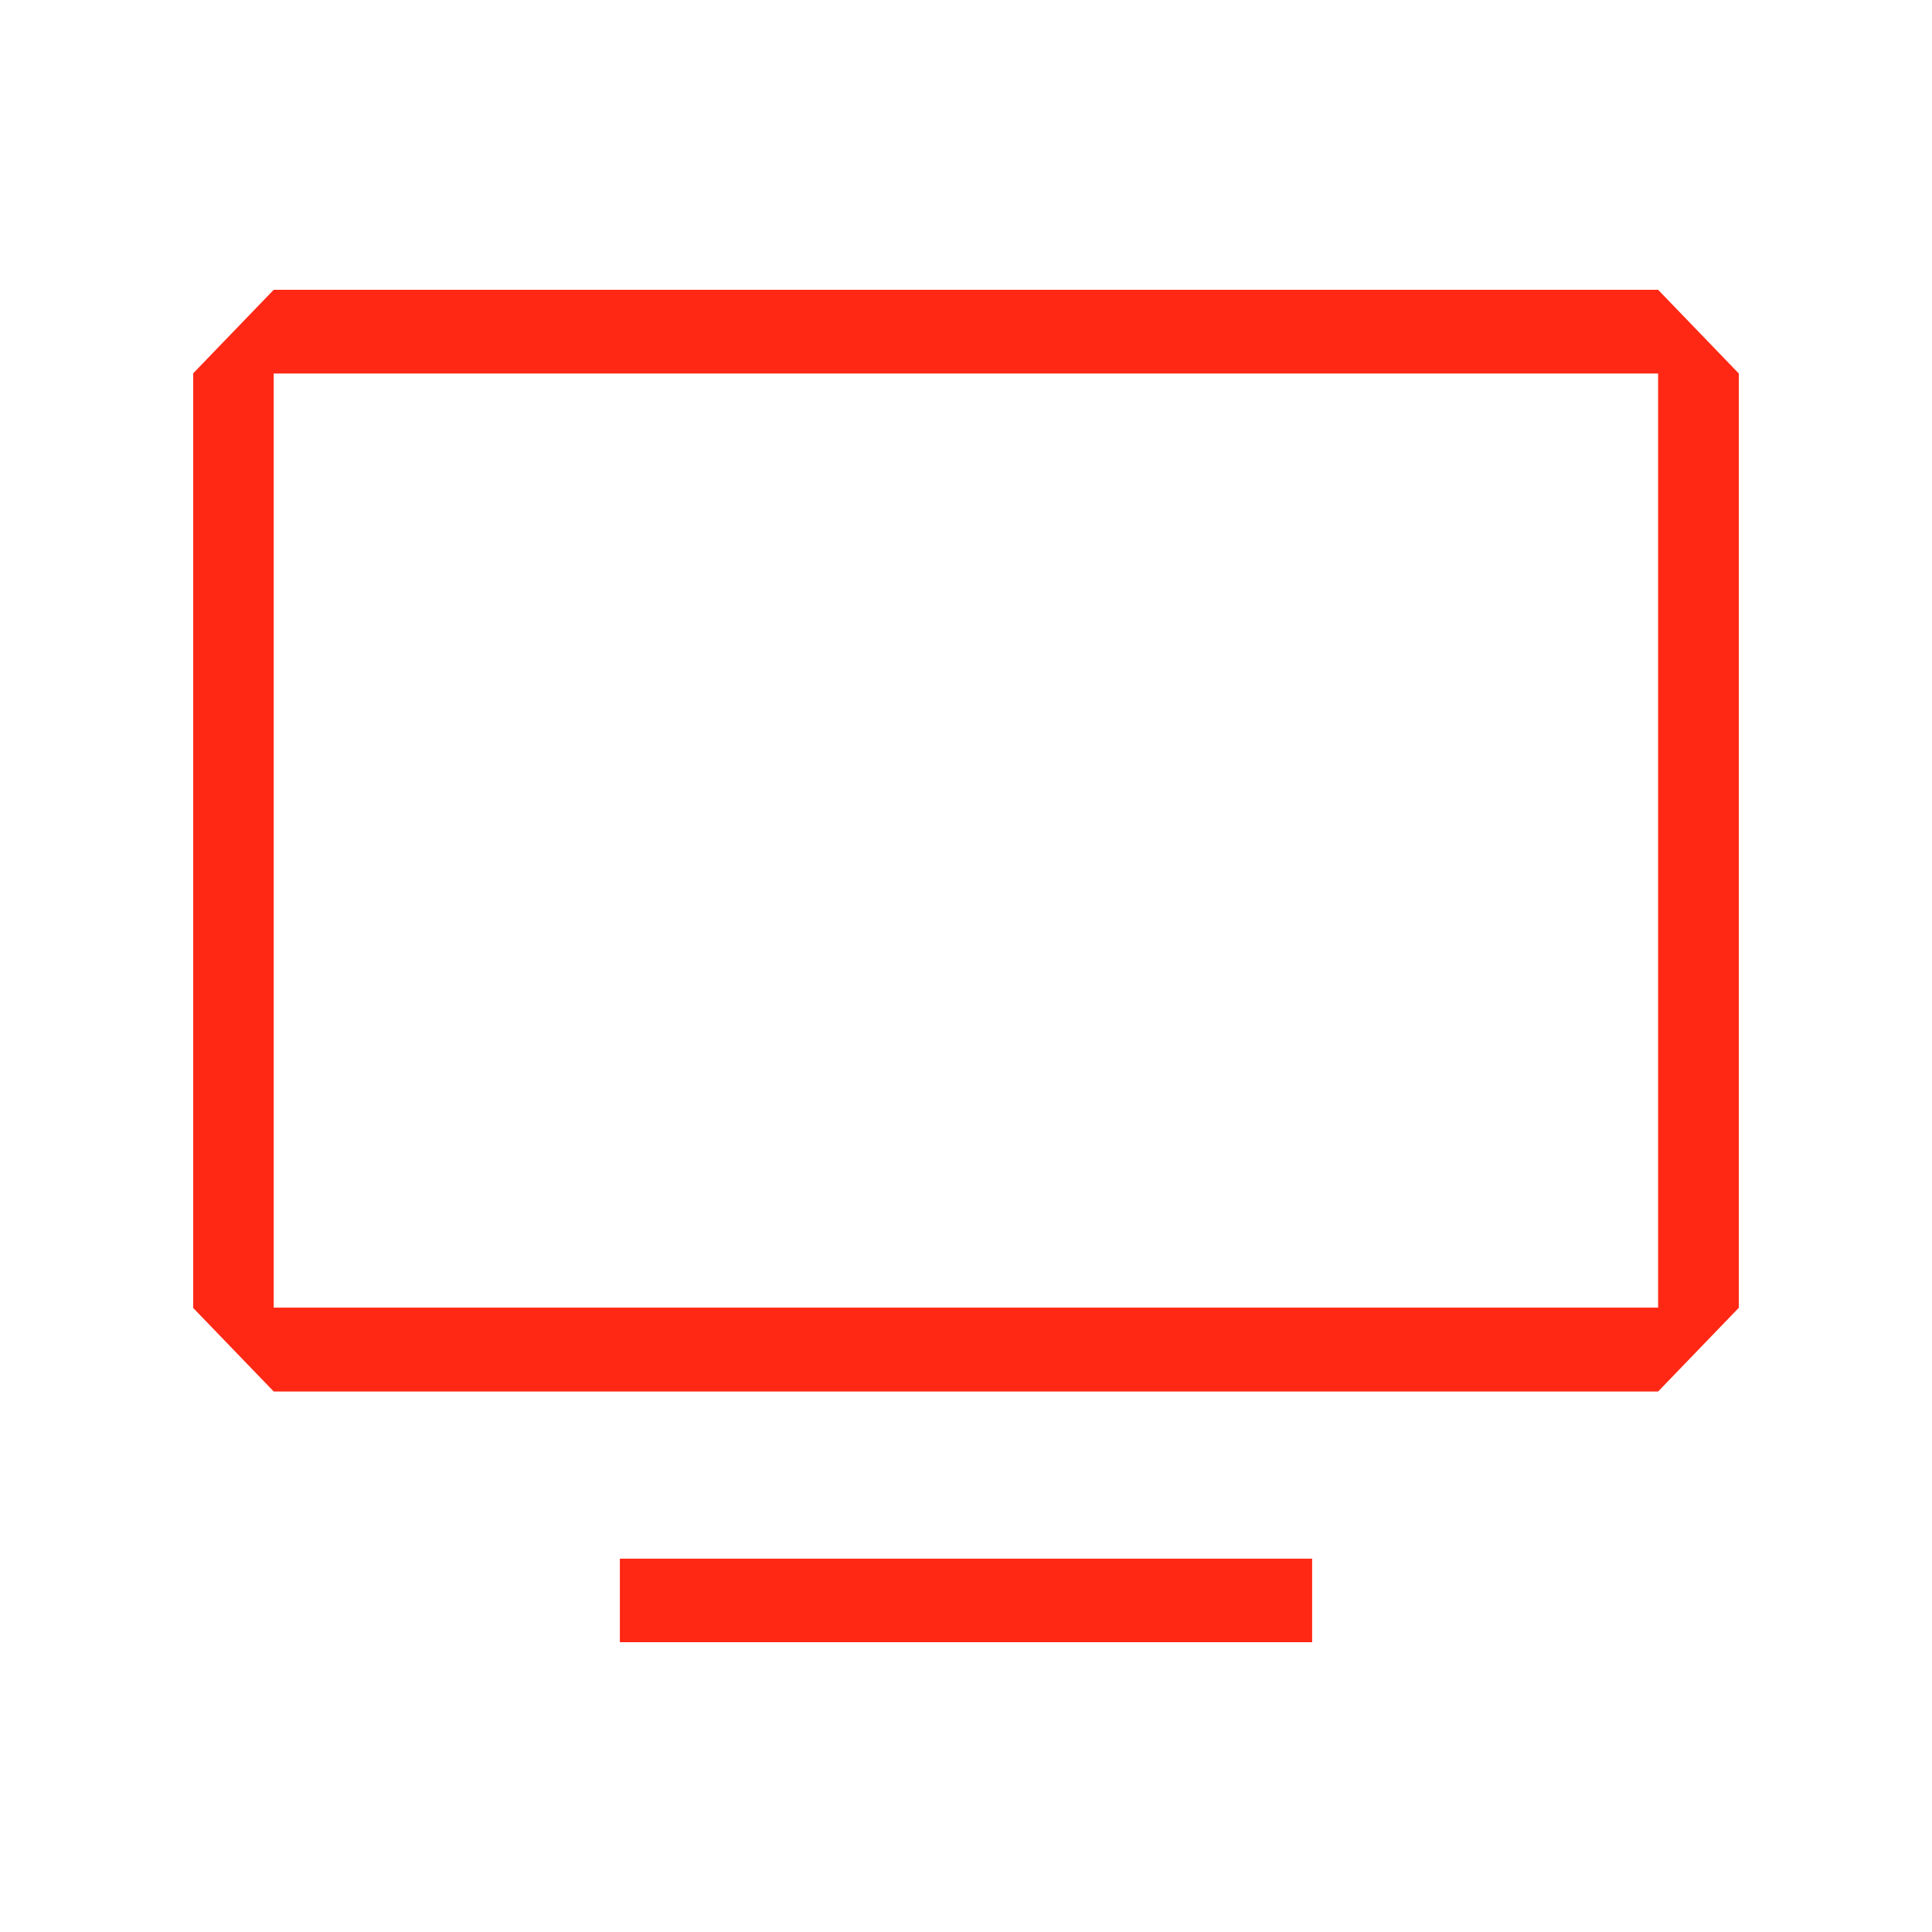 <svg width="100" height="100" viewBox="0 0 100 100" fill="none" xmlns="http://www.w3.org/2000/svg">
<g clip-path="url(#clip0_955_2094)">
<path d="M32.084 80.677L67.916 80.677L67.916 85.009L32.084 85.009L32.084 80.677Z" fill="#FF2815"/>
<path d="M14.167 15L85.824 15L90 19.332L90 67.691L85.824 72.023L14.167 72.023L9.991 67.691L9.991 19.332L14.167 15ZM14.167 67.682L85.824 67.682L85.824 19.332L14.167 19.332L14.167 67.691L14.167 67.682Z" fill="#FF2815"/>
</g>
<defs>
<clipPath id="clip0_955_2094">
<rect width="80" height="70" fill="white" transform="matrix(-1 8.74228e-08 8.74228e-08 1 90 15)"/>
</clipPath>
</defs>
</svg>
